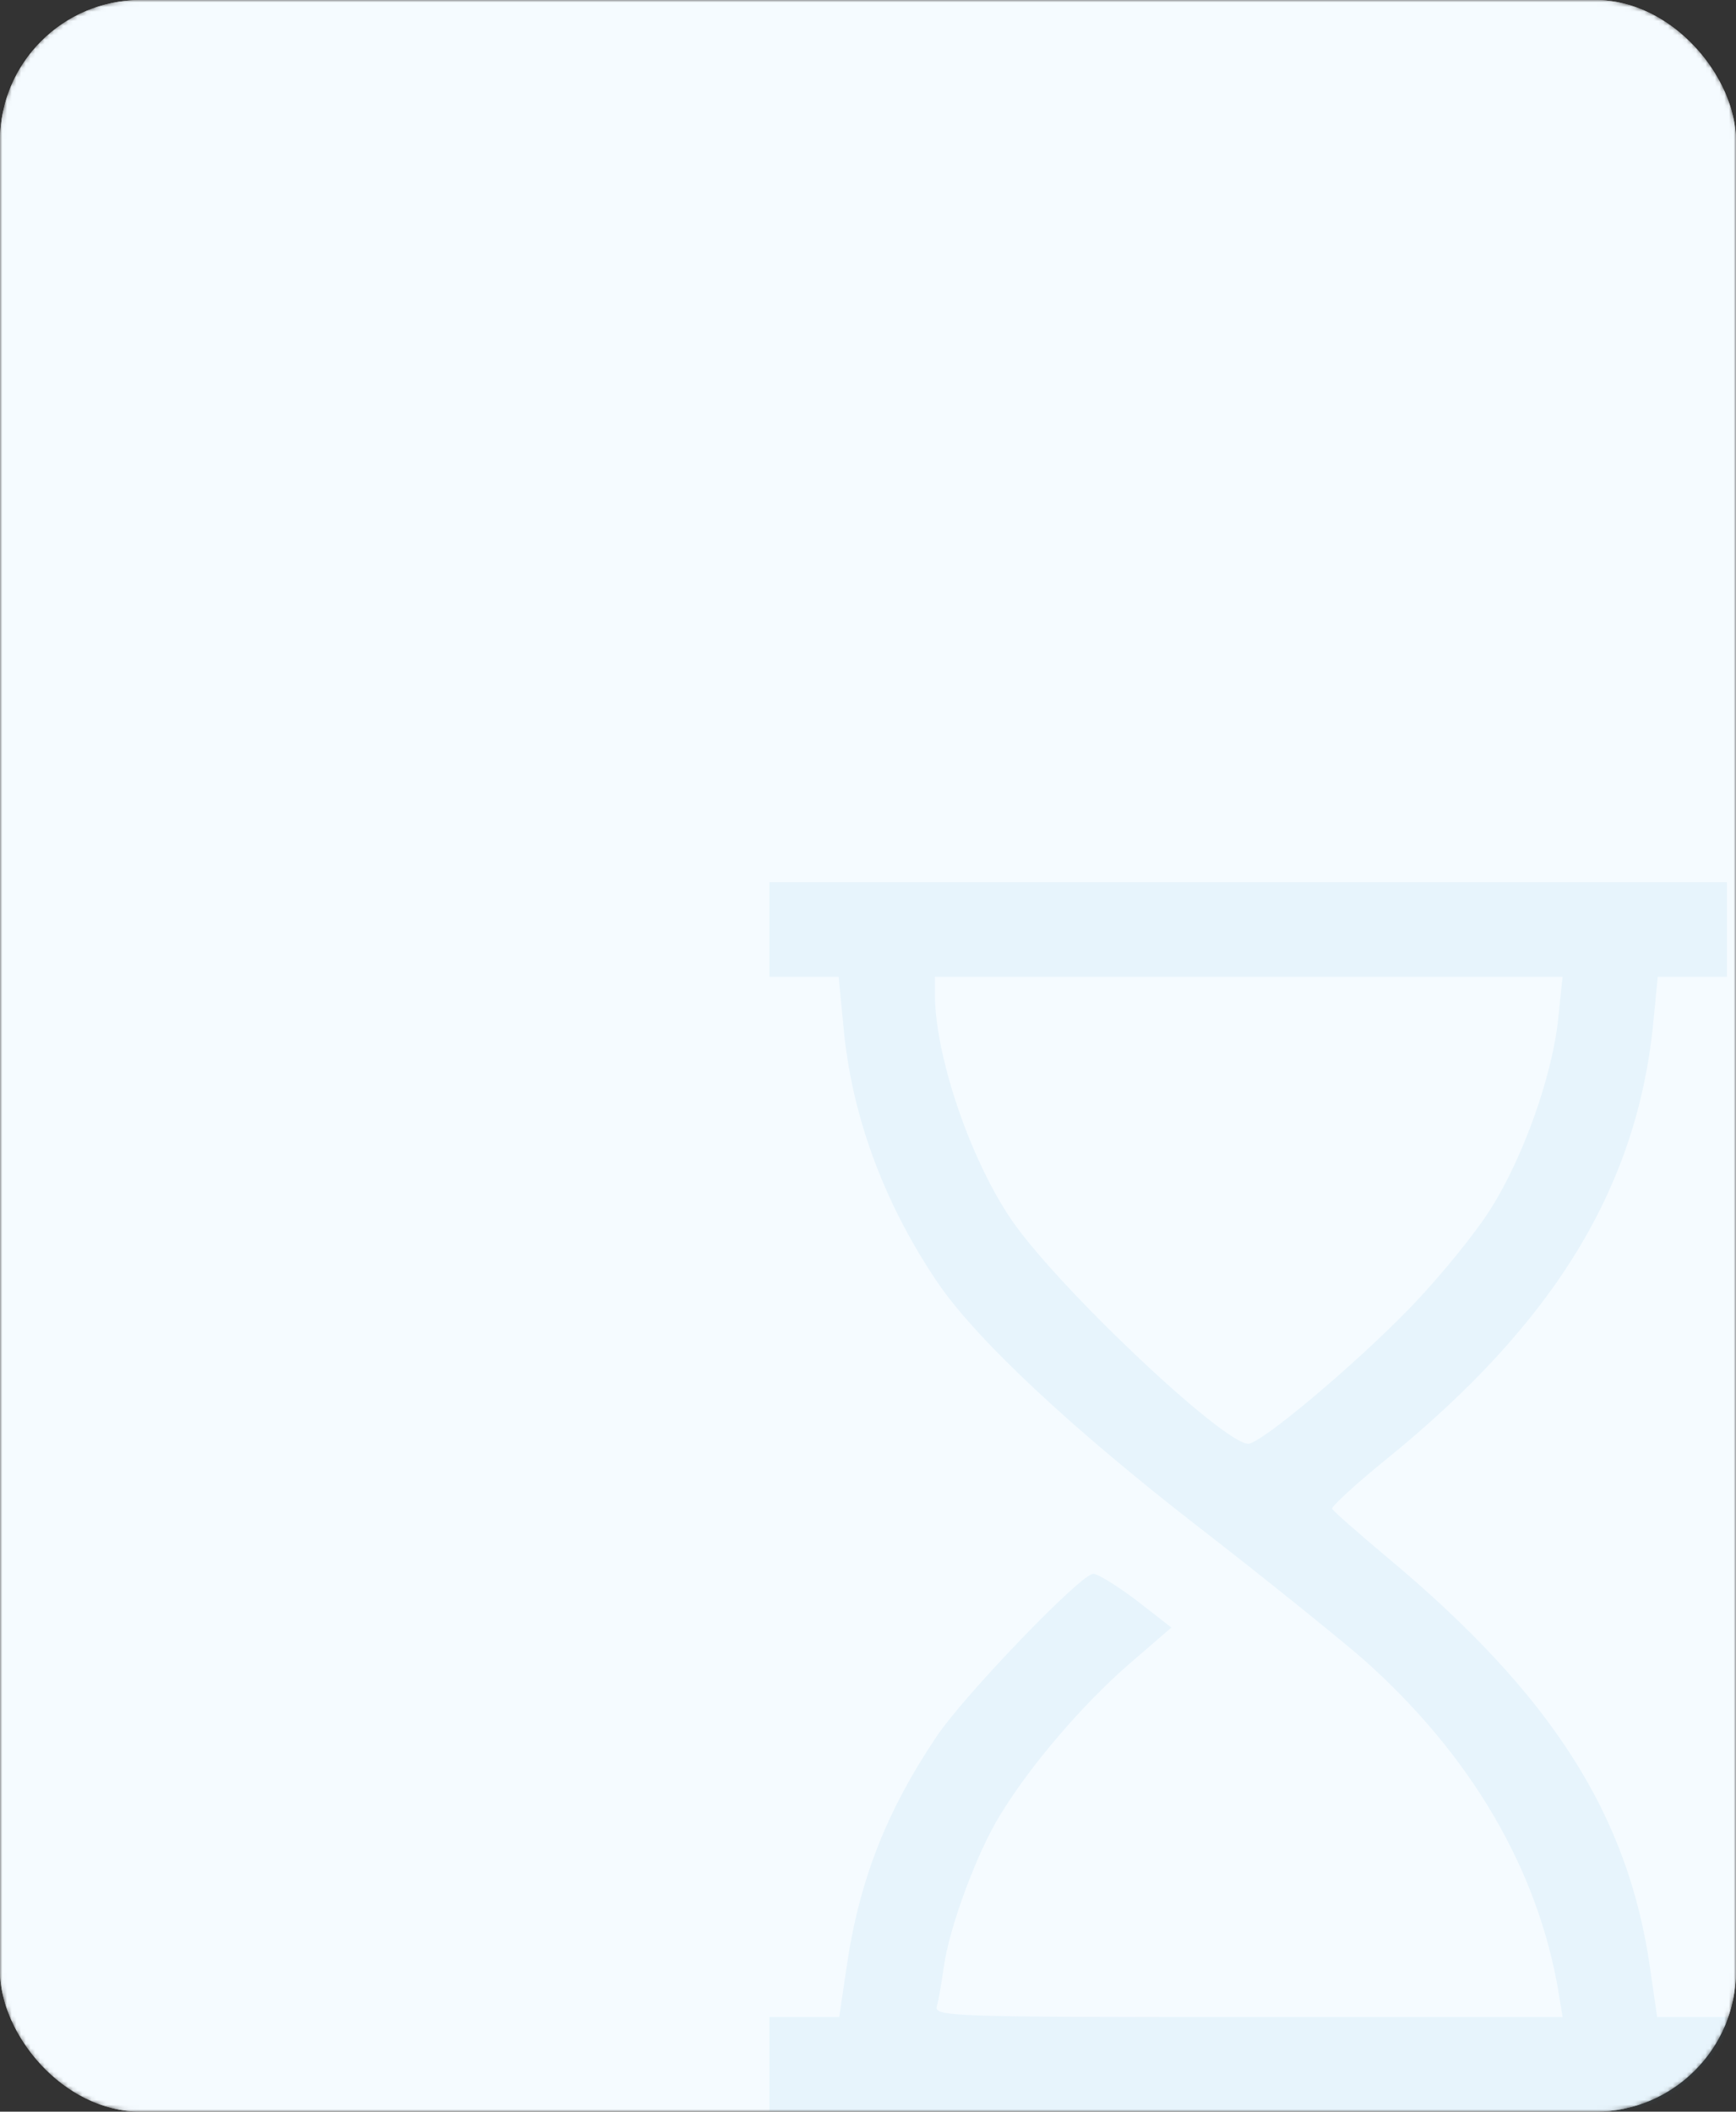 <svg width="370" height="450" viewBox="0 0 370 450" fill="none" xmlns="http://www.w3.org/2000/svg">
<rect x="0" y="0" width="370" height="450" fill="#333333" stroke="none"/>
<mask id="mask0_46_1964" style="mask-type:alpha" maskUnits="userSpaceOnUse" x="0" y="0" width="370" height="450">
<rect width="370" height="450" rx="30" fill="white"/>
<rect width="370" height="450" rx="30" fill="url(#paint0_linear_46_1964)"/>
</mask>
<g mask="url(#mask0_46_1964)">
<rect width="370" height="450" rx="30" fill="white"/>
<rect width="370" height="450" rx="30" fill="url(#paint1_linear_46_1964)"/>
<g opacity="0.08">
<path d="M164 198.077V208.154H171.432H178.737L179.745 218.483C181.383 237.251 188.185 256.019 199.647 273.024C207.835 285.242 228.366 304.388 255.322 325.298C269.178 336.005 284.923 348.727 290.339 353.387C313.39 373.793 327.75 398.23 332.159 424.43L333.04 429.846H266.029C202.922 429.846 199.143 429.72 199.647 427.579C200.025 426.445 200.655 422.666 201.159 419.139C202.292 410.826 208.212 394.703 213.251 386.641C219.549 376.312 230.508 363.464 240.459 354.773L249.654 346.837L242.222 341.043C238.065 337.894 233.909 335.375 233.027 335.375C230.382 335.375 205.567 361.197 199.647 370.014C188.814 386.137 183.02 401.001 180.375 419.643L178.863 429.846H171.432H164V439.923V450H266.029H368.058V439.923V429.846H360.626H353.194L351.683 419.391C347.022 386.641 330.647 361.071 295.63 331.848C289.458 326.684 284.167 322.023 283.915 321.519C283.789 321.015 288.954 316.229 295.504 310.938C331.529 281.715 349.163 252.618 352.438 217.223L353.32 208.154H360.626H368.058V198.077V188H266.029H164V198.077ZM332.159 216.593C331.025 228.686 324.853 246.194 317.925 257.279C314.776 262.443 306.966 272.016 300.668 278.566C288.954 290.659 268.8 307.663 266.029 307.663C260.612 307.663 224.21 273.15 215.14 259.294C206.449 246.194 199.269 224.655 199.269 211.933V208.154H266.155H333.04L332.159 216.593Z" fill="#3DA5D9"/>
</g>
</g>
<defs>
<linearGradient id="paint0_linear_46_1964" x1="55.5" y1="-1.05624e-06" x2="293" y2="467" gradientUnits="userSpaceOnUse">
<stop stop-color="#F5FBFF"/>
<stop offset="1" stop-color="#F5FBFF"/>
</linearGradient>
<linearGradient id="paint1_linear_46_1964" x1="55.5" y1="-1.05624e-06" x2="293" y2="467" gradientUnits="userSpaceOnUse">
<stop stop-color="#F5FBFF"/>
<stop offset="1" stop-color="#F5FBFF"/>
</linearGradient>
</defs>
</svg>
